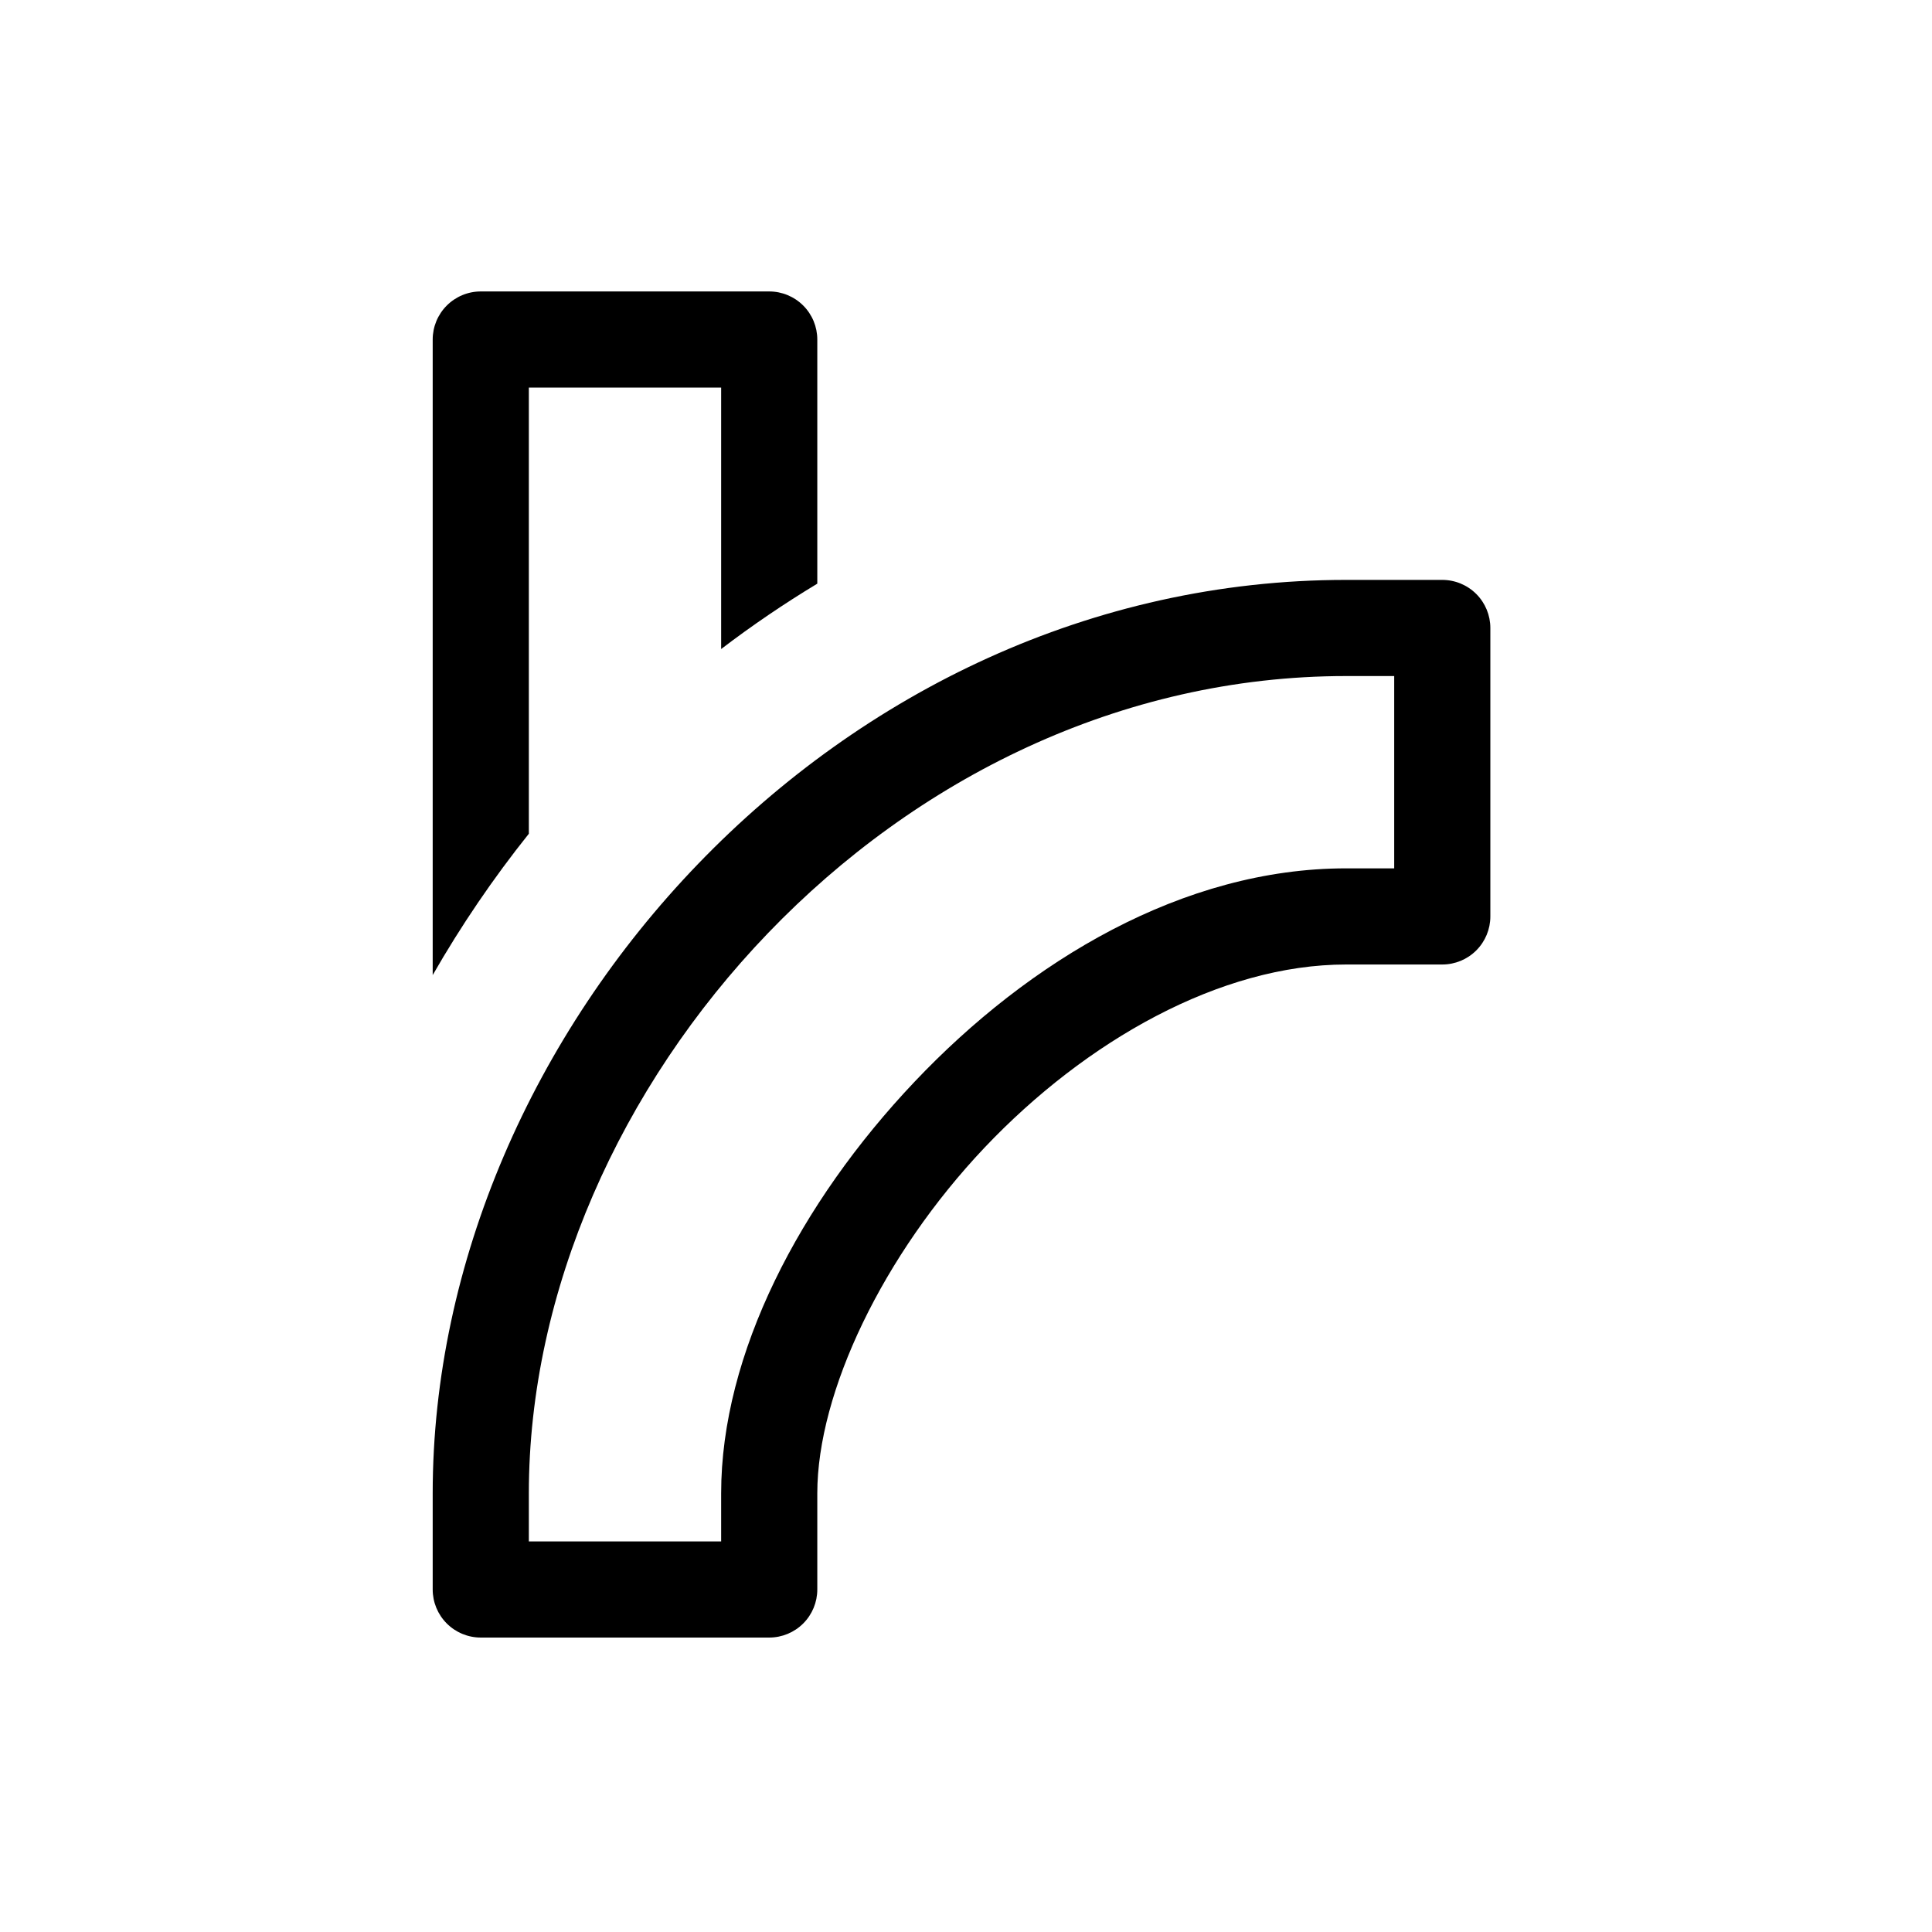 <svg width="129" height="129" viewBox="0 0 129 129" fill="none" xmlns="http://www.w3.org/2000/svg">
<path d="M89.881 38.72C55.855 38.72 28.891 68.92 28.891 99.71V106.13C28.891 106.982 29.229 107.798 29.831 108.4C30.433 109.002 31.249 109.34 32.101 109.34H51.361C52.212 109.34 53.029 109.002 53.631 108.4C54.233 107.798 54.571 106.982 54.571 106.13V99.71C54.571 92.969 58.949 83.802 65.728 76.637C72.514 69.478 81.496 64.4 89.881 64.4H96.301C97.152 64.4 97.969 64.062 98.571 63.46C99.173 62.858 99.511 62.042 99.511 61.19V41.93C99.511 41.079 99.173 40.262 98.571 39.66C97.969 39.059 97.152 38.72 96.301 38.72H89.881ZM89.881 45.14H93.091V57.98H89.881C79.005 57.98 68.727 64.143 61.068 72.226C53.402 80.315 48.151 90.401 48.151 99.71V102.92H35.311V99.71C35.311 72.721 59.707 45.14 89.881 45.14Z" fill="black"/>
<path d="M32.101 19.46C31.249 19.46 30.433 19.799 29.831 20.401C29.229 21.003 28.891 21.819 28.891 22.67V65.107C30.786 61.801 32.932 58.646 35.311 55.669V25.88H48.151V43.336C50.21 41.766 52.353 40.309 54.571 38.971V22.67C54.571 21.819 54.233 21.003 53.631 20.401C53.029 19.799 52.212 19.46 51.361 19.46H32.101Z" fill="black"/>
</svg>
